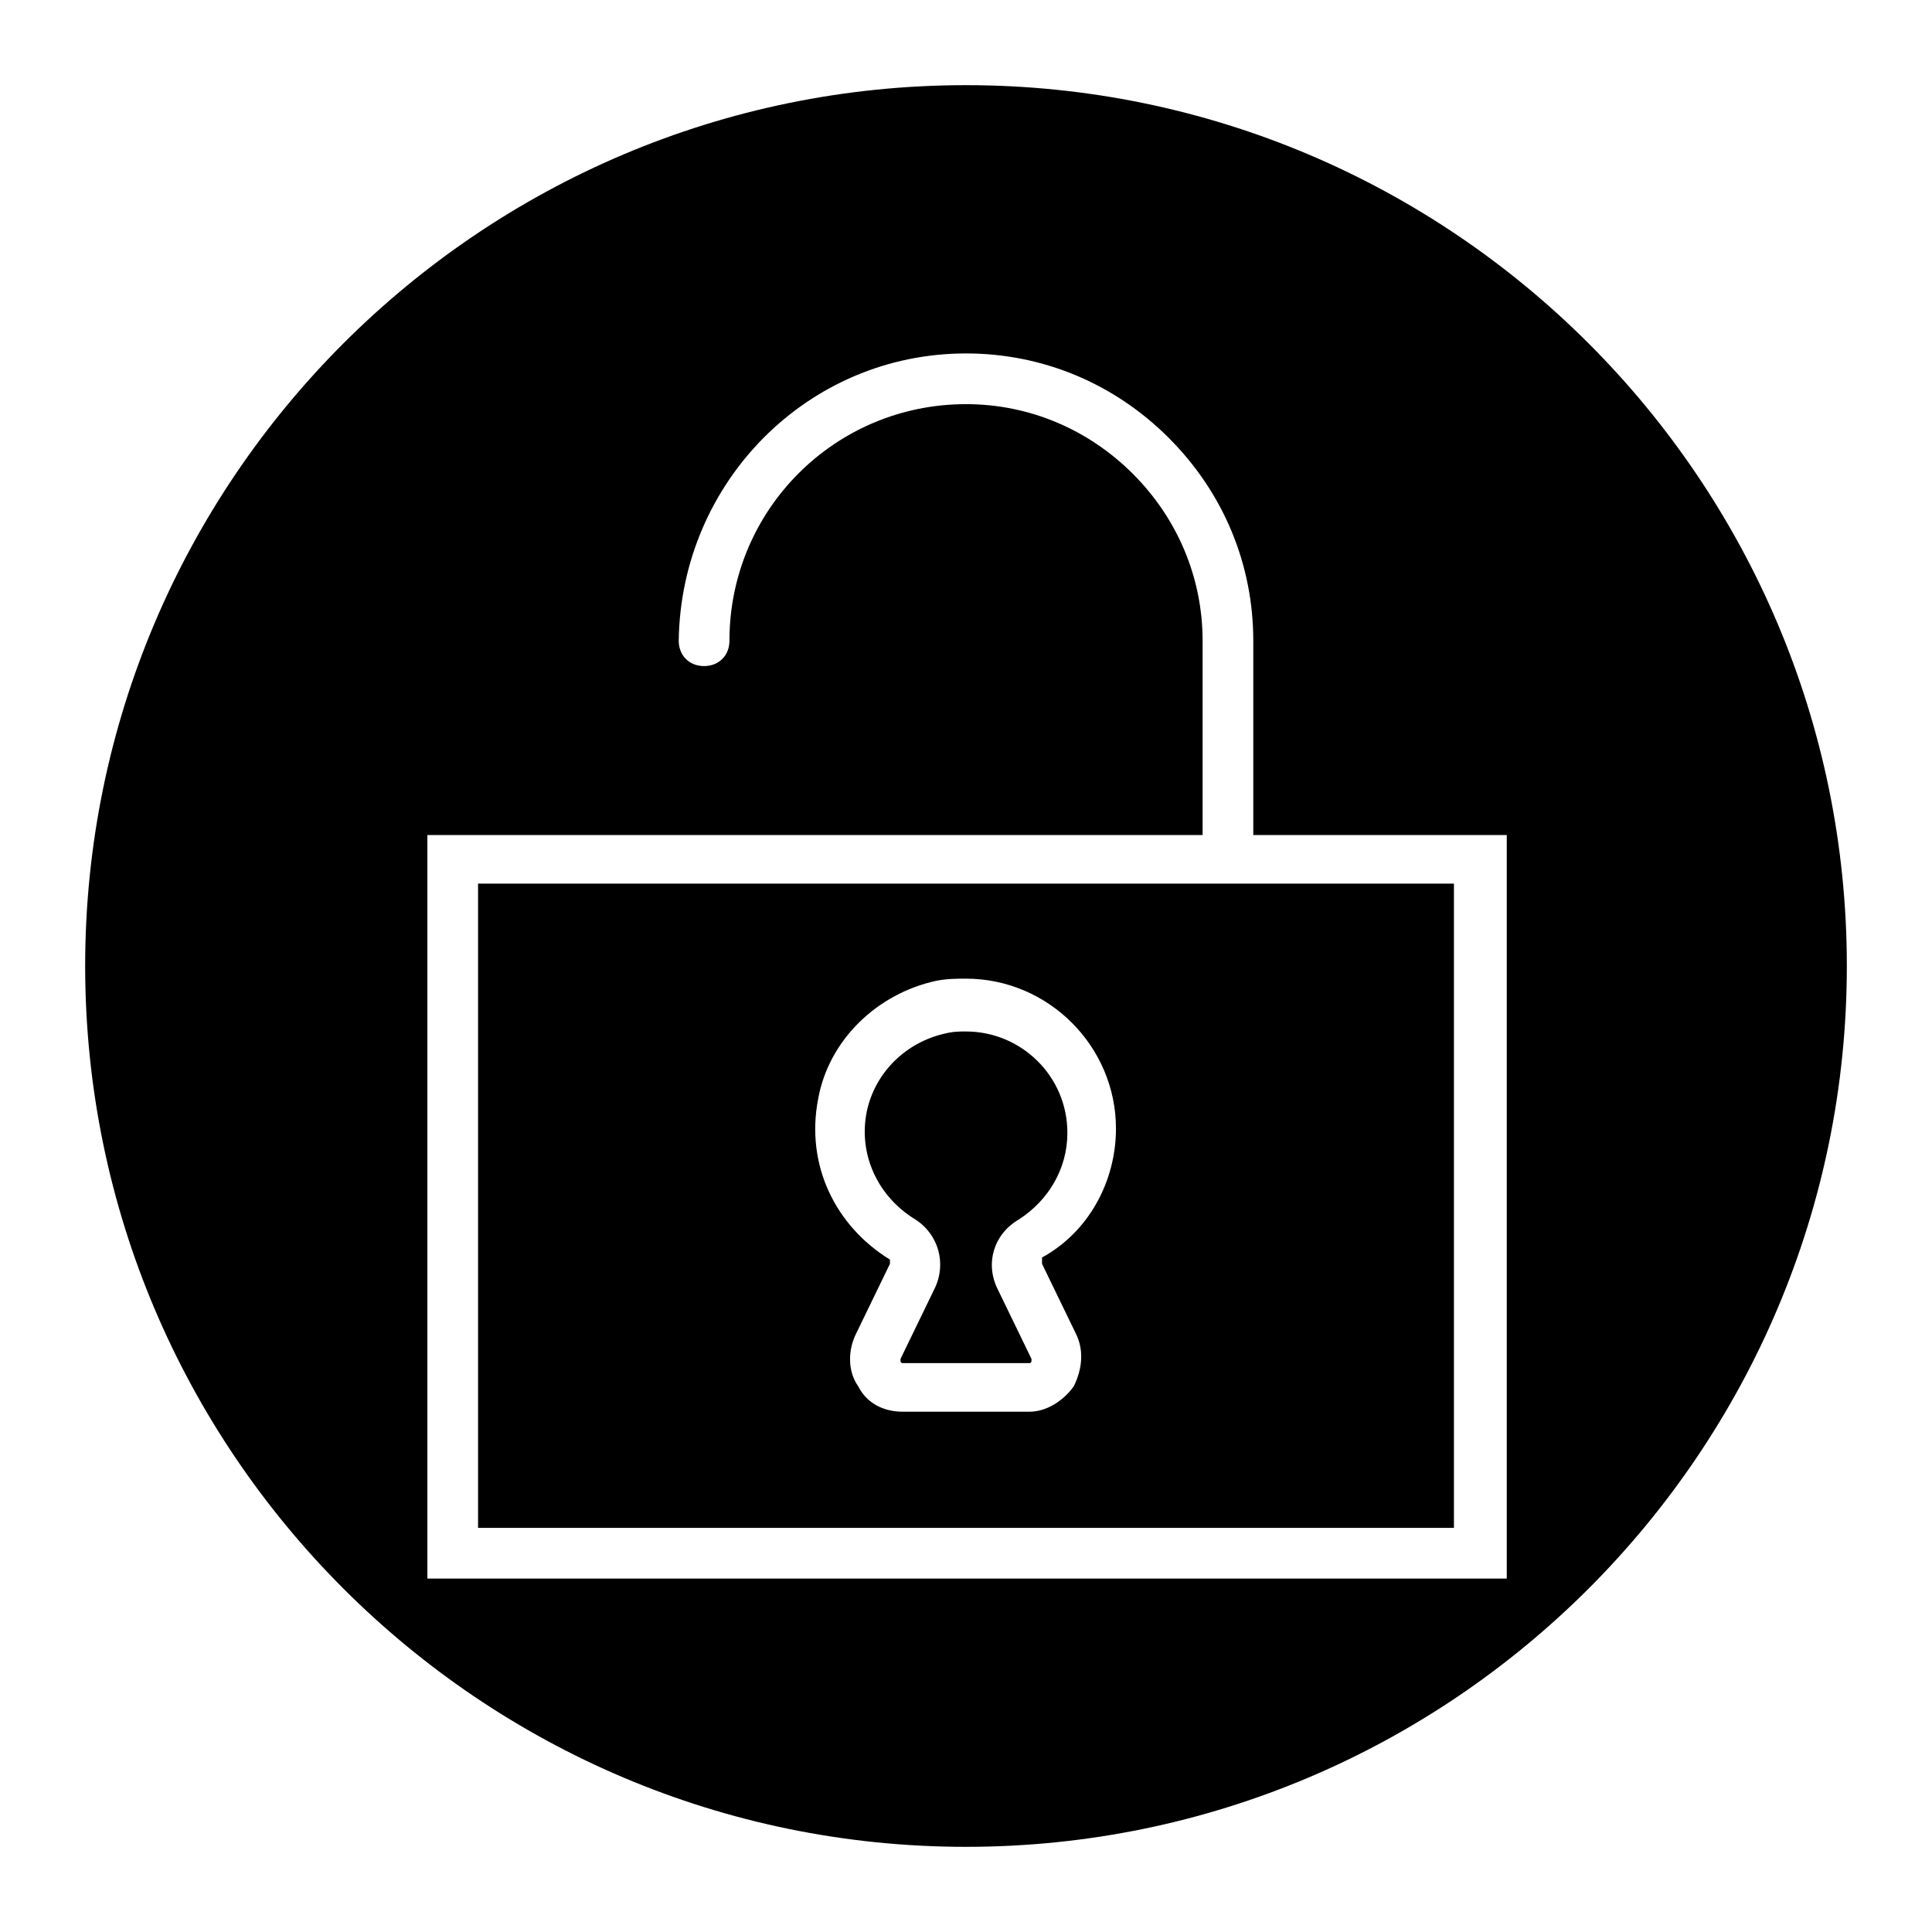 <?xml version="1.0" encoding="UTF-8"?>
<!-- Uploaded to: ICON Repo, www.iconrepo.com, Generator: ICON Repo Mixer Tools -->
<svg fill="#000000" width="800px" height="800px" version="1.1" viewBox="144 144 512 512" xmlns="http://www.w3.org/2000/svg">
 <g>
  <path d="m270.69 378.17v170.73h258.62v-170.73zm149.46 100.76 8.957 18.473c2.238 4.477 1.68 9.516-0.559 13.996-2.801 3.918-7.277 6.719-11.754 6.719l-33.594-0.004c-5.039 0-9.516-2.238-11.754-6.719-2.801-3.918-2.801-9.516-0.559-13.996l8.957-18.473v-1.121c-14.555-8.957-22.391-25.191-19.031-42.543 2.801-15.676 15.676-27.988 31.348-31.348 2.801-0.559 5.598-0.559 7.836-0.559 21.832 0 39.746 17.914 39.746 39.746 0 13.996-7.277 27.43-19.594 34.148v1.68z"/>
  <path d="m400 417.35c-1.68 0-3.359 0-5.598 0.559-10.078 2.238-18.473 10.078-20.711 20.711-2.238 11.195 2.801 22.391 12.875 28.551 6.156 3.918 8.398 11.754 5.039 18.473l-8.957 18.473v0.559c0 0.559 0.559 0.559 0.559 0.559l33.586 0.004s0.559 0 0.559-0.559v-0.559l-8.957-18.473c-3.359-6.719-1.121-14.555 5.598-18.473 7.836-5.039 12.875-13.434 12.875-22.953 0-15.113-12.312-26.871-26.867-26.871z"/>
  <path d="m400 166.57c-128.75 0-233.43 104.68-233.43 233.43 0 128.75 104.68 233.43 233.43 233.43 128.75 0 233.43-104.68 233.43-233.43 0-128.75-104.68-233.43-233.43-233.43zm142.75 395.77h-285.49v-197.04h205.44v-51.5c0-16.793-6.719-32.469-18.473-44.223-11.754-11.754-27.43-18.473-44.223-18.473-34.707 0-62.695 27.988-62.695 62.695 0 3.918-2.801 6.719-6.719 6.719-3.918 0-6.719-2.801-6.719-6.719 0.559-41.984 34.148-76.133 76.133-76.133 20.152 0 39.184 7.836 53.738 22.391 14.555 14.555 22.391 33.586 22.391 53.738v51.5h67.176v197.05z"/>
 </g>
</svg>